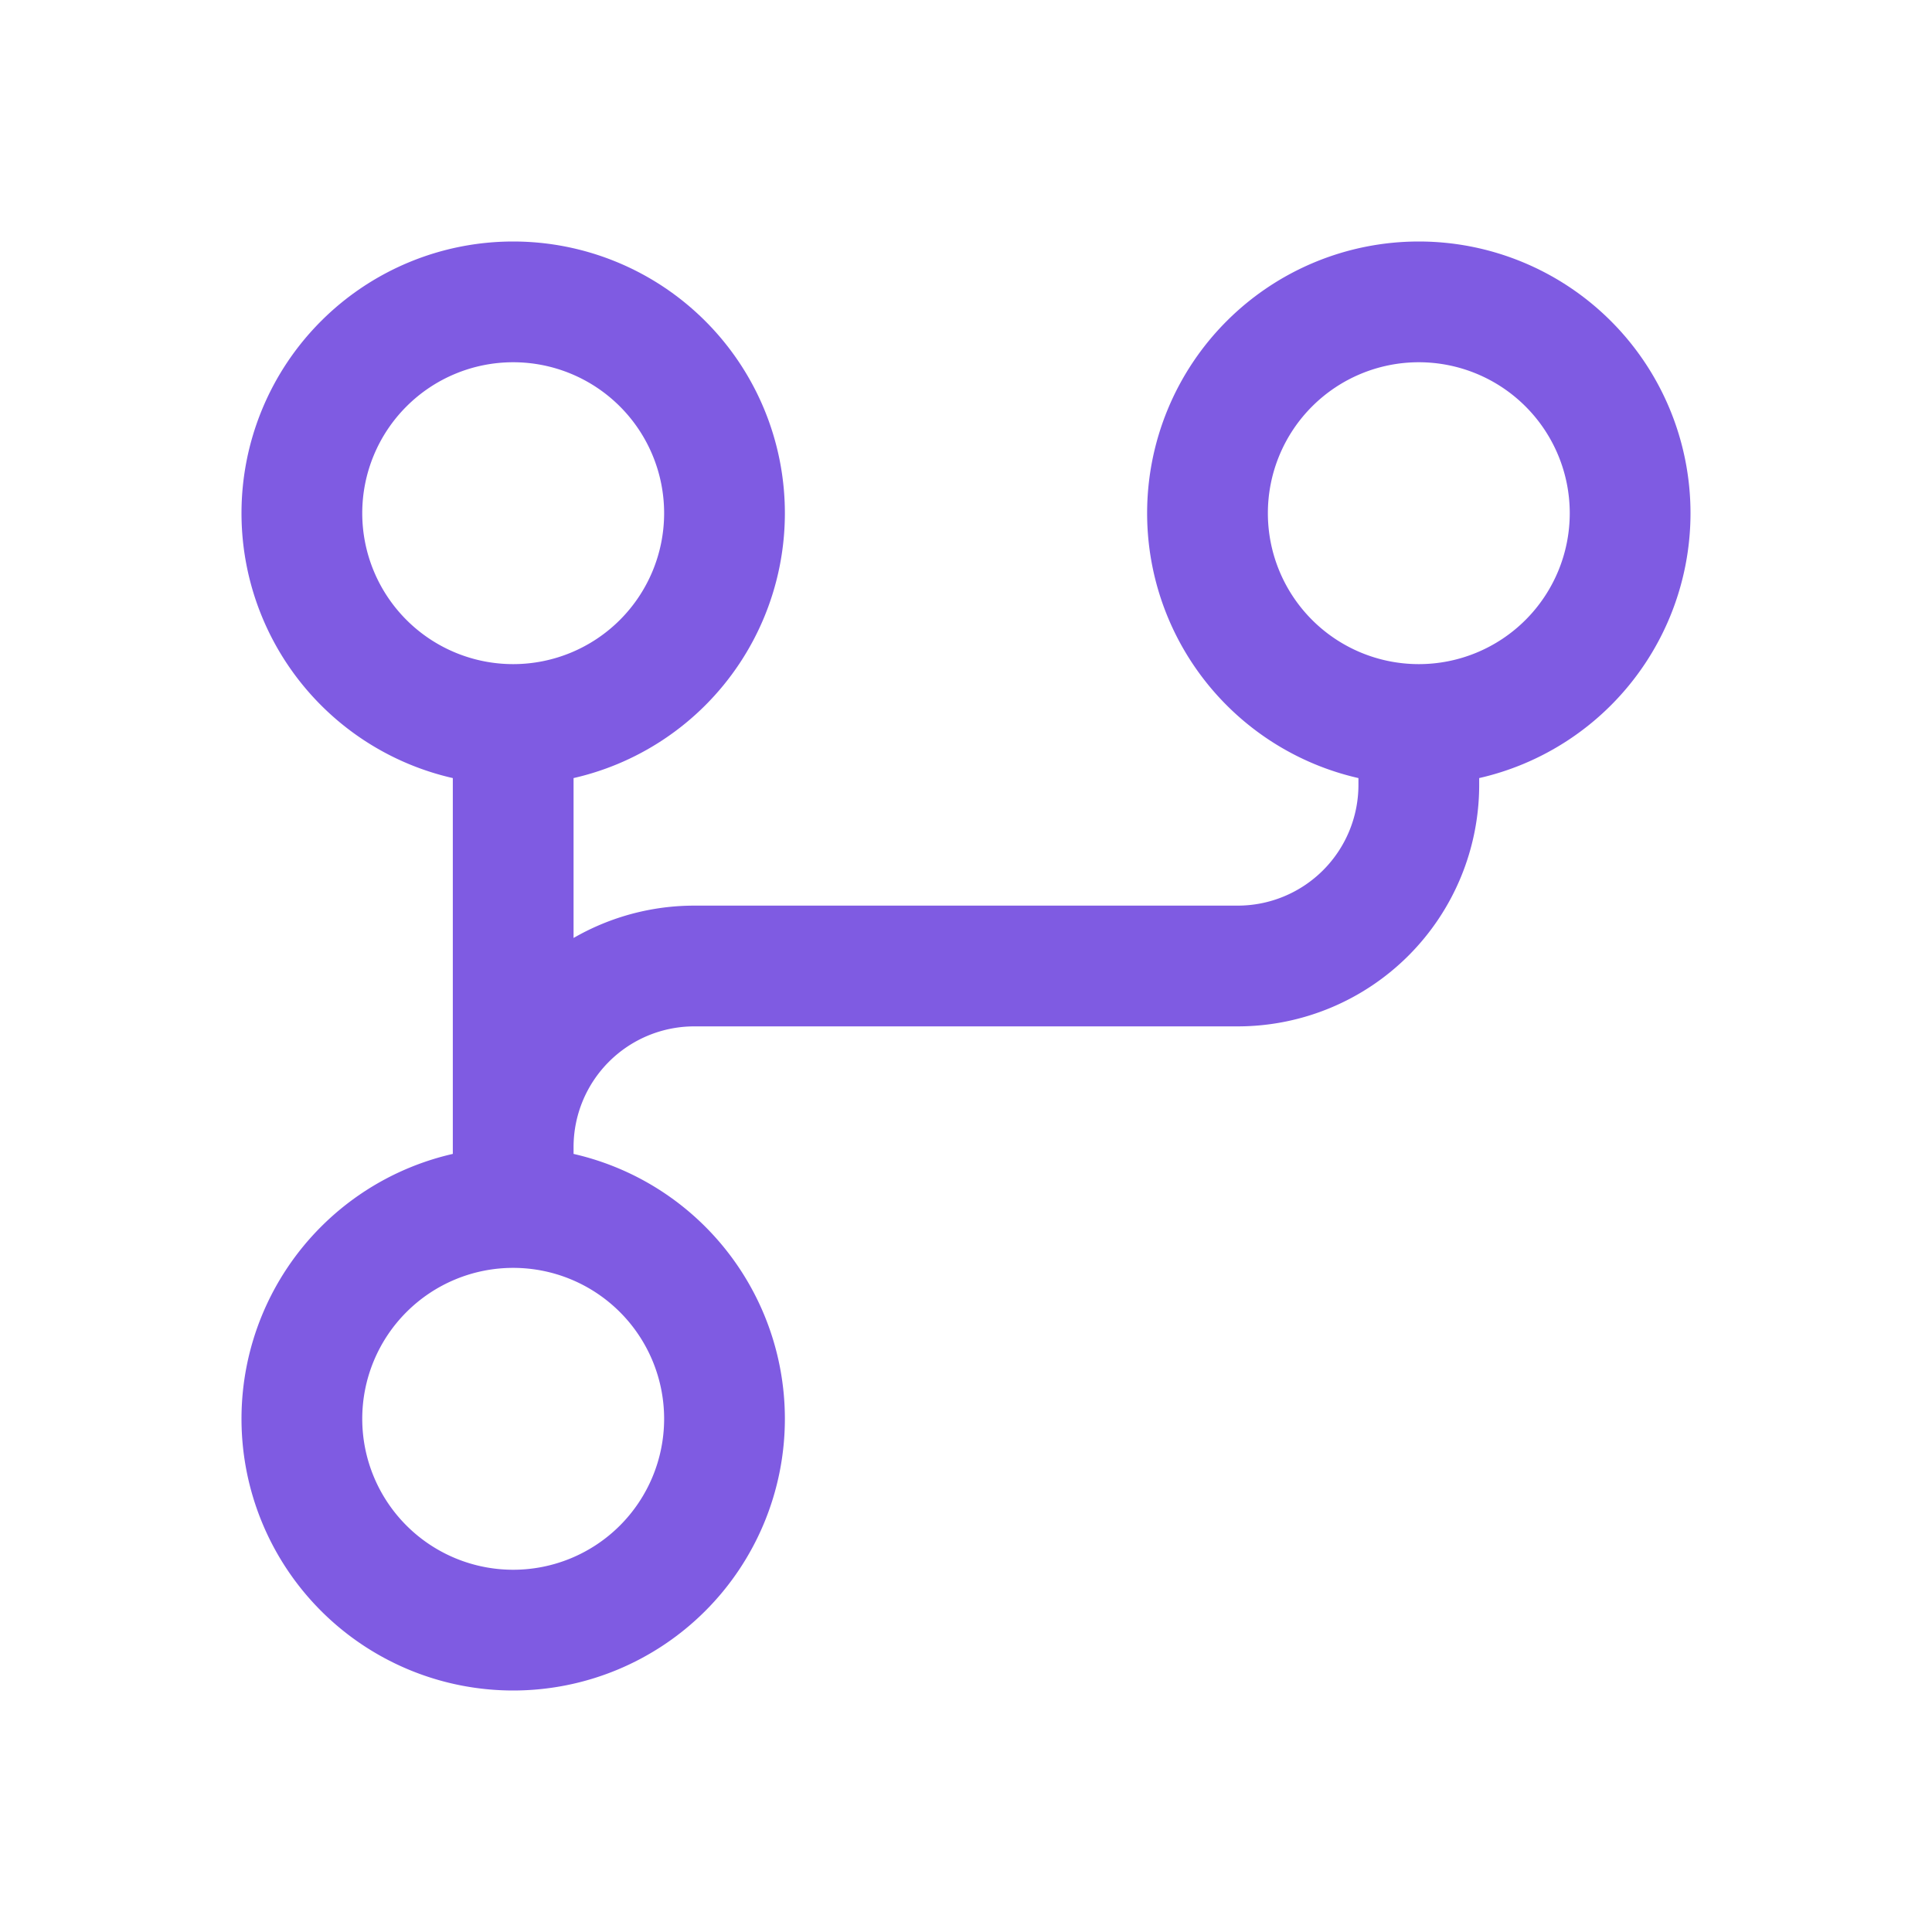 <svg width="32" height="32" viewBox="0 0 32 32" fill="none" xmlns="http://www.w3.org/2000/svg">
    <path d="M8.5 27a3.5 3.5 0 1 0 0-7 3.5 3.5 0 0 0 0 7zM23.5 12a3.5 3.5 0 1 0 0-7 3.5 3.5 0 0 0 0 7zM8.5 12a3.5 3.5 0 1 0 0-7 3.5 3.5 0 0 0 0 7zM8.5 20v-1a3 3 0 0 1 3-3h9a3 3 0 0 0 3-3v-1M8.5 12v8" stroke="#7F5BE2" stroke-width="2" stroke-linecap="round" stroke-linejoin="round"/>
</svg>
